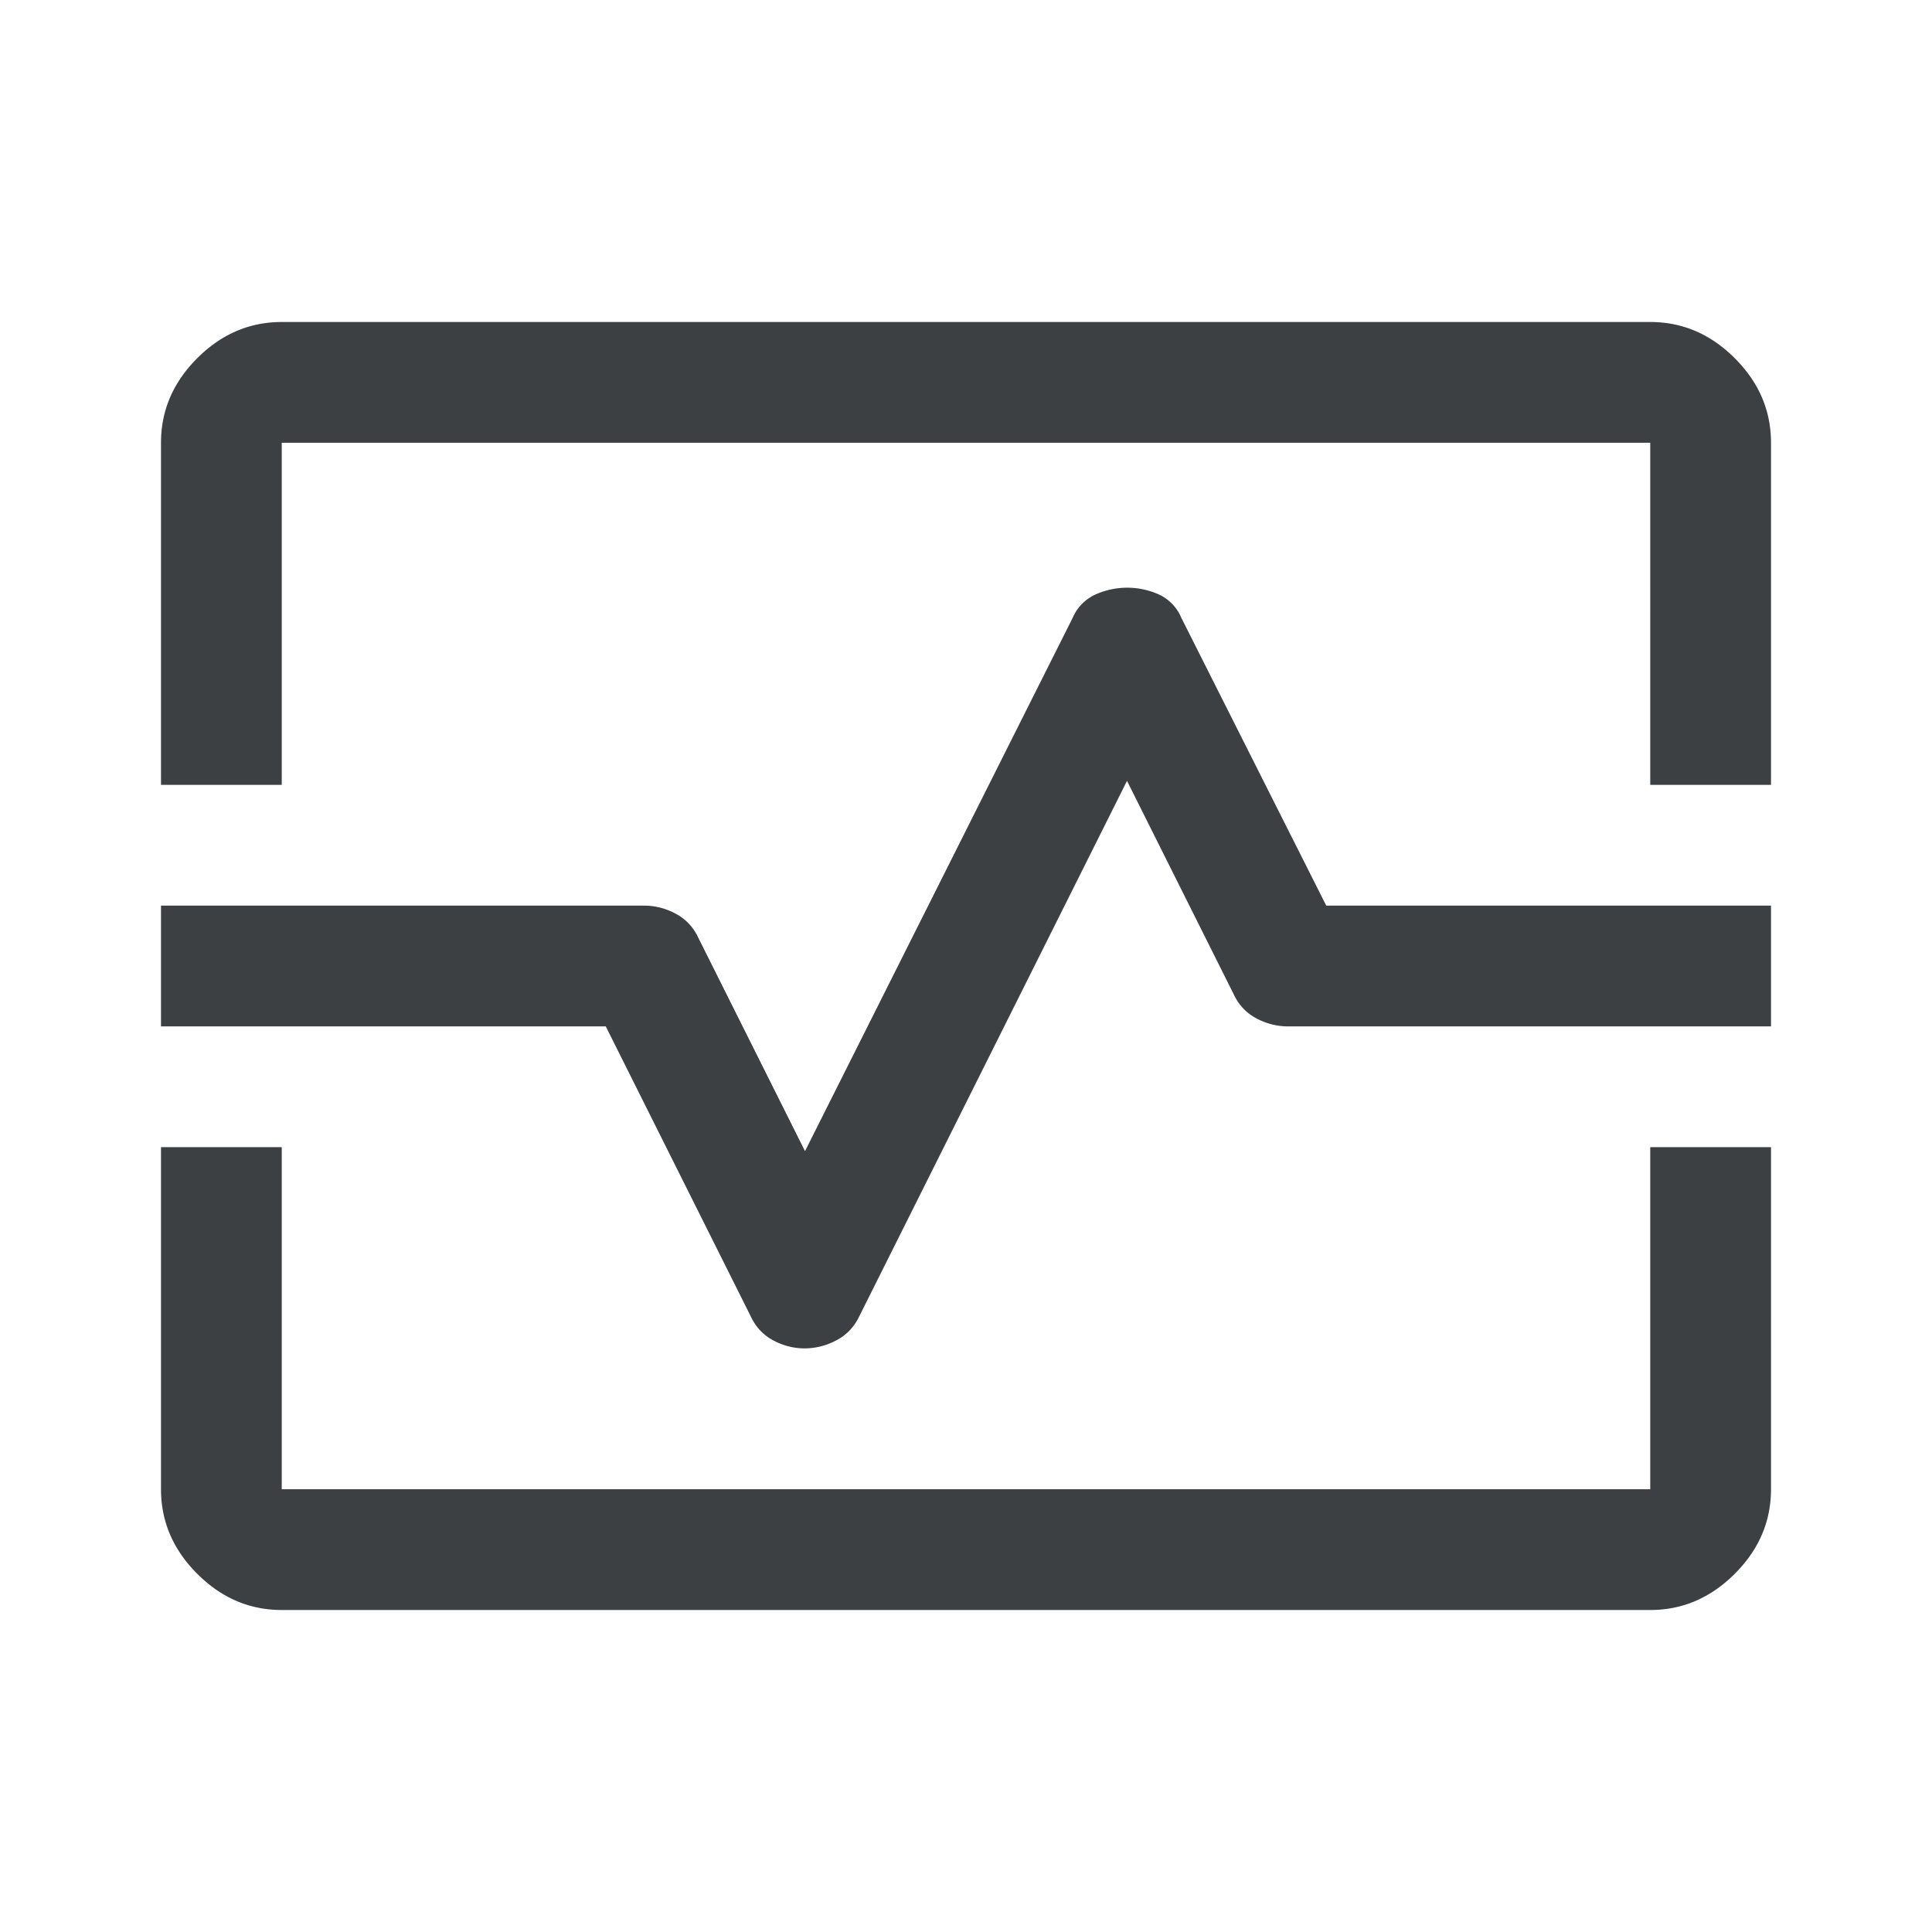 <svg width="48" height="48" viewBox="0 0 48 48" fill="none" xmlns="http://www.w3.org/2000/svg"><path d="M4 19.5V11c0-.8.3-1.5.9-2.1C5.5 8.3 6.2 8 7 8h34c.8 0 1.5.3 2.1.9.6.6.9 1.3.9 2.1v8.5h-3V11H7v8.5H4zM7 40c-.8 0-1.5-.3-2.1-.9-.6-.6-.9-1.3-.9-2.1v-8.5h3V37h34v-8.5h3V37c0 .8-.3 1.5-.9 2.1-.6.6-1.3.9-2.1.9H7zm12.99-6.5c.274 0 .537-.067.79-.2s.443-.333.57-.6L28 19.4l2.65 5.3c.125.267.313.467.563.6.25.133.512.2.787.2h12v-3H32.95l-3.6-7.15a1.108 1.108 0 00-.559-.581 1.924 1.924 0 00-1.572 0 1.12 1.12 0 00-.569.581L20 28.6l-2.65-5.3a1.27 1.27 0 00-.563-.6c-.25-.133-.512-.2-.787-.2H4v3h11.05l3.6 7.2c.124.267.31.467.559.6.248.133.508.2.781.2z" fill="#3C4043"/></svg>
